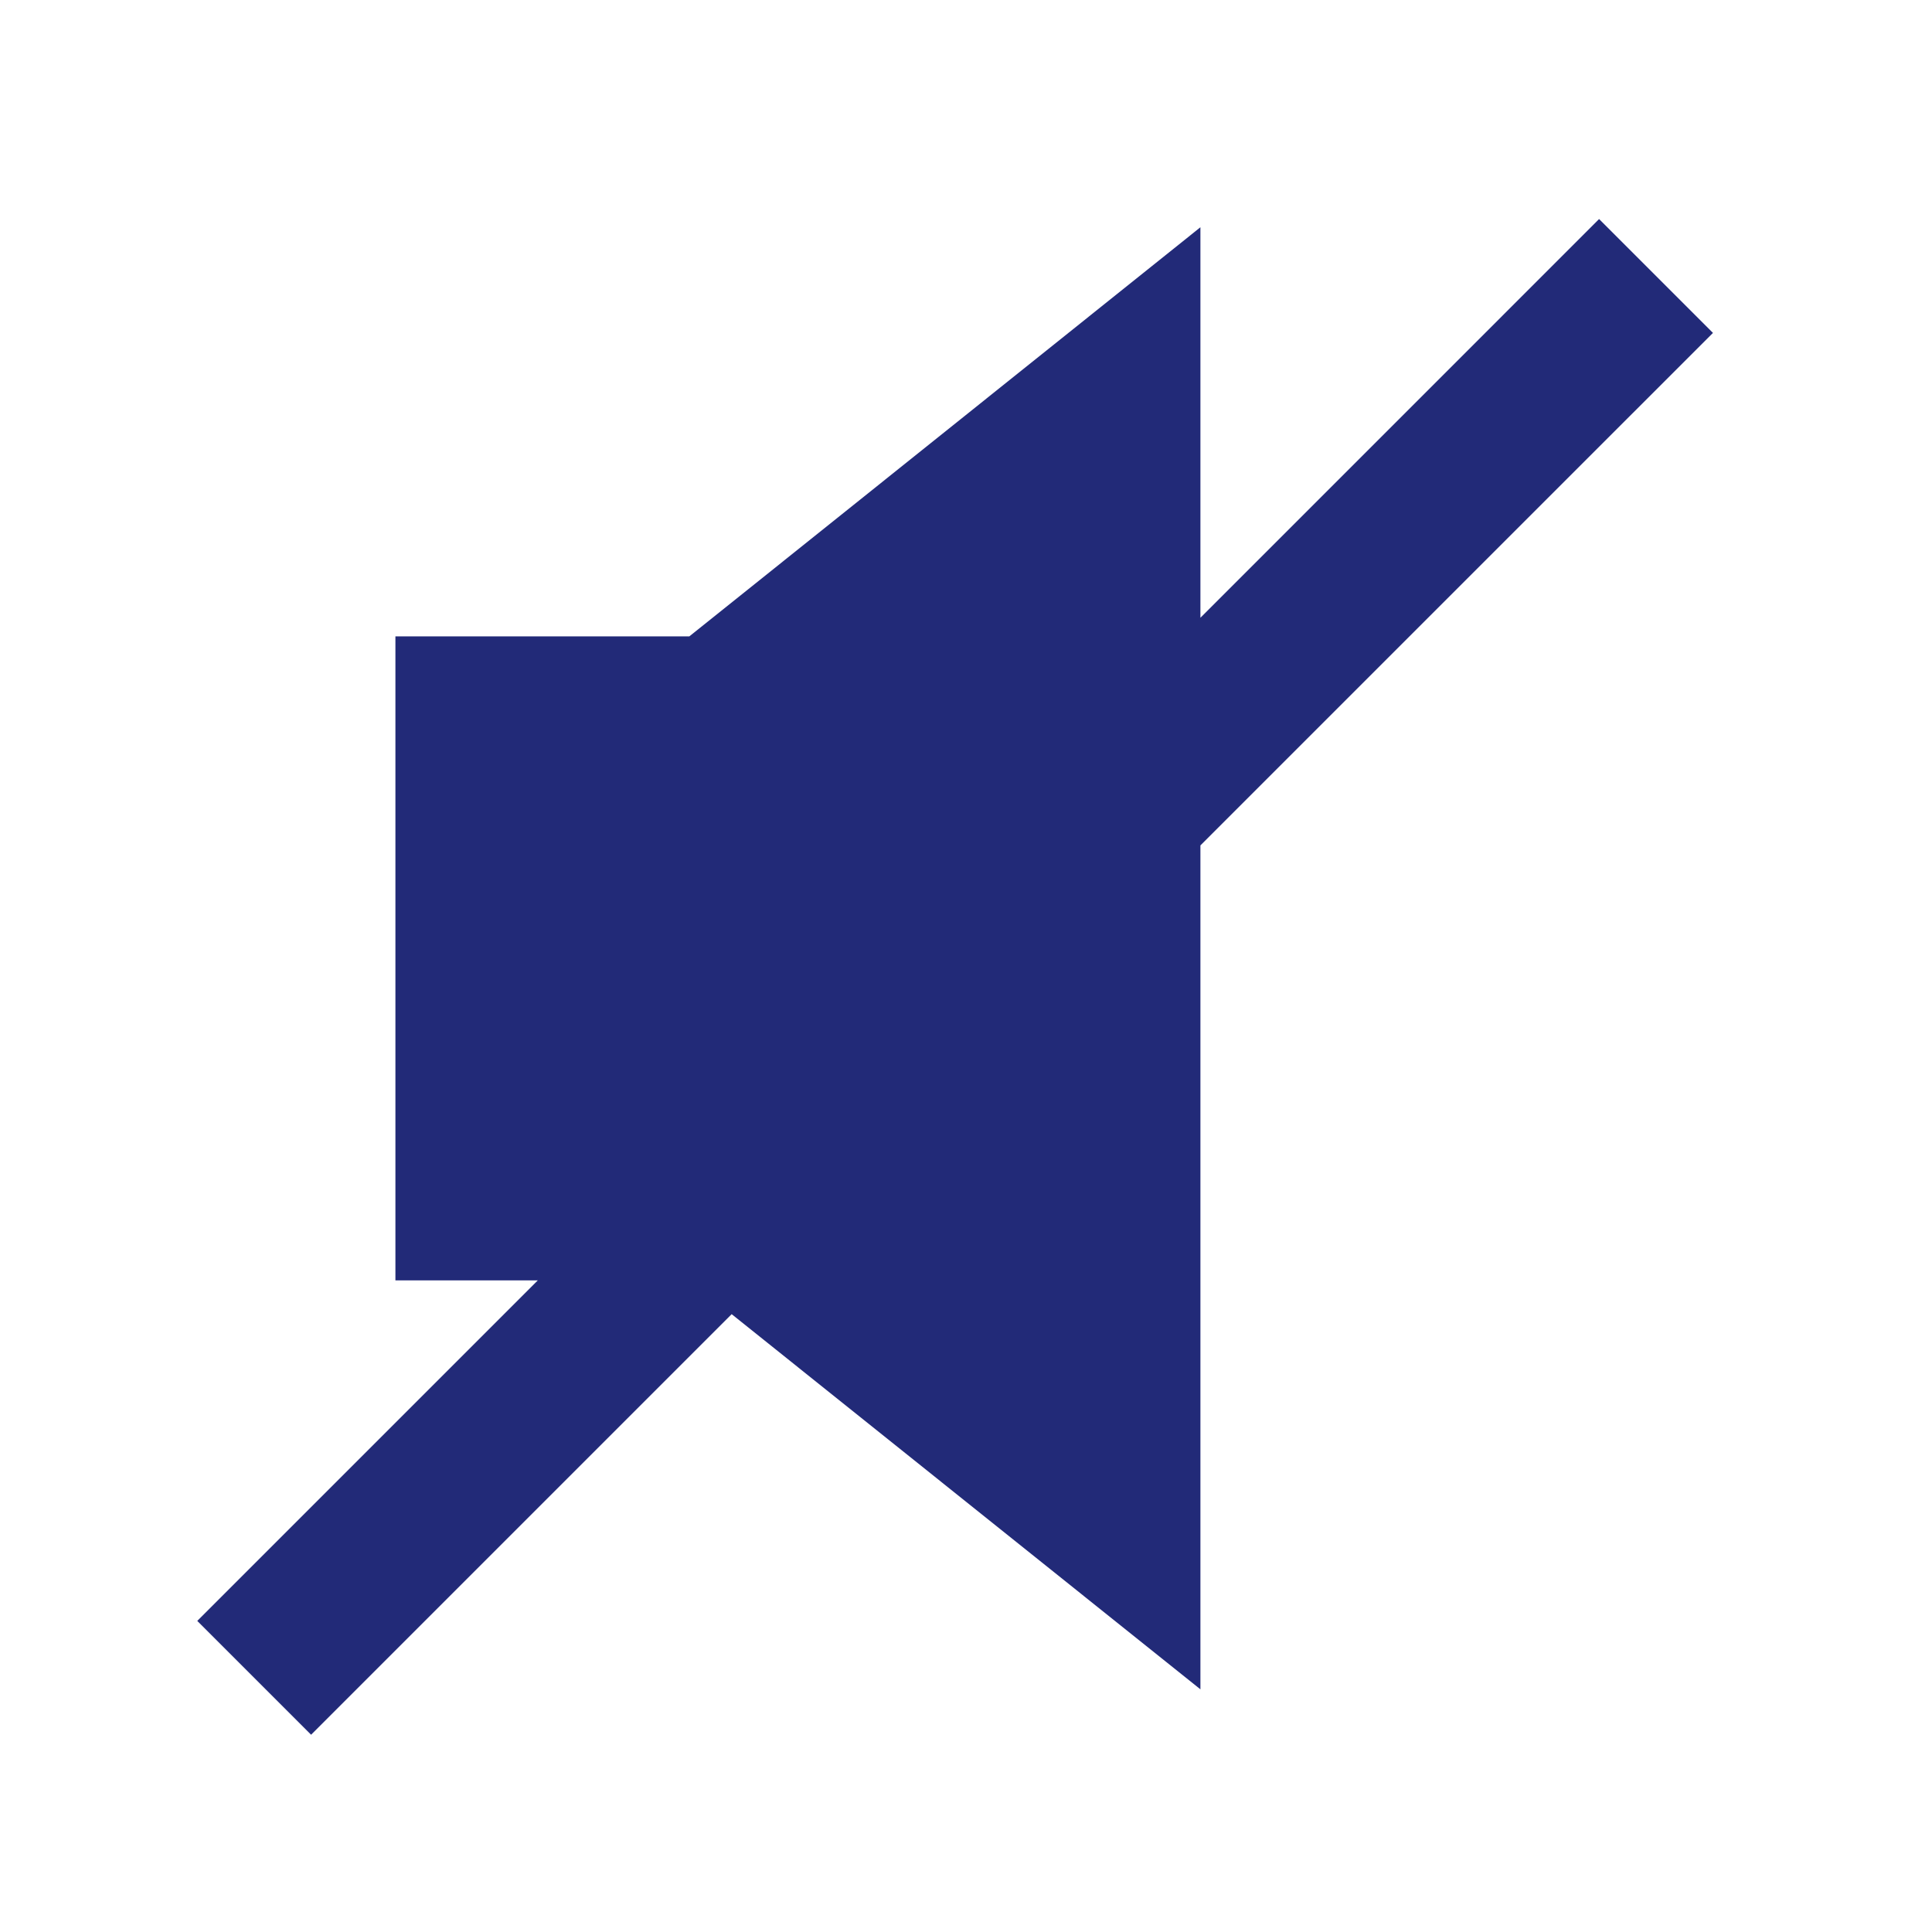 <svg width="800px" height="800px" viewBox="0 0 48 48" xmlns="http://www.w3.org/2000/svg">
	<path d="M0 0h48v48H0z" fill="none"/>
	<g id="Shopicon">
	  <polygon points="7.729,43.099 18.178,32.65 29.824,41.971 29.824,21.004 42.558,8.271 39.729,5.442 29.824,15.348 29.824,5.646 
		17.127,15.81 9.824,15.81 9.824,31.81 13.362,31.81 4.901,40.271" fill="#222A78"/>
	</g>
  </svg>
  